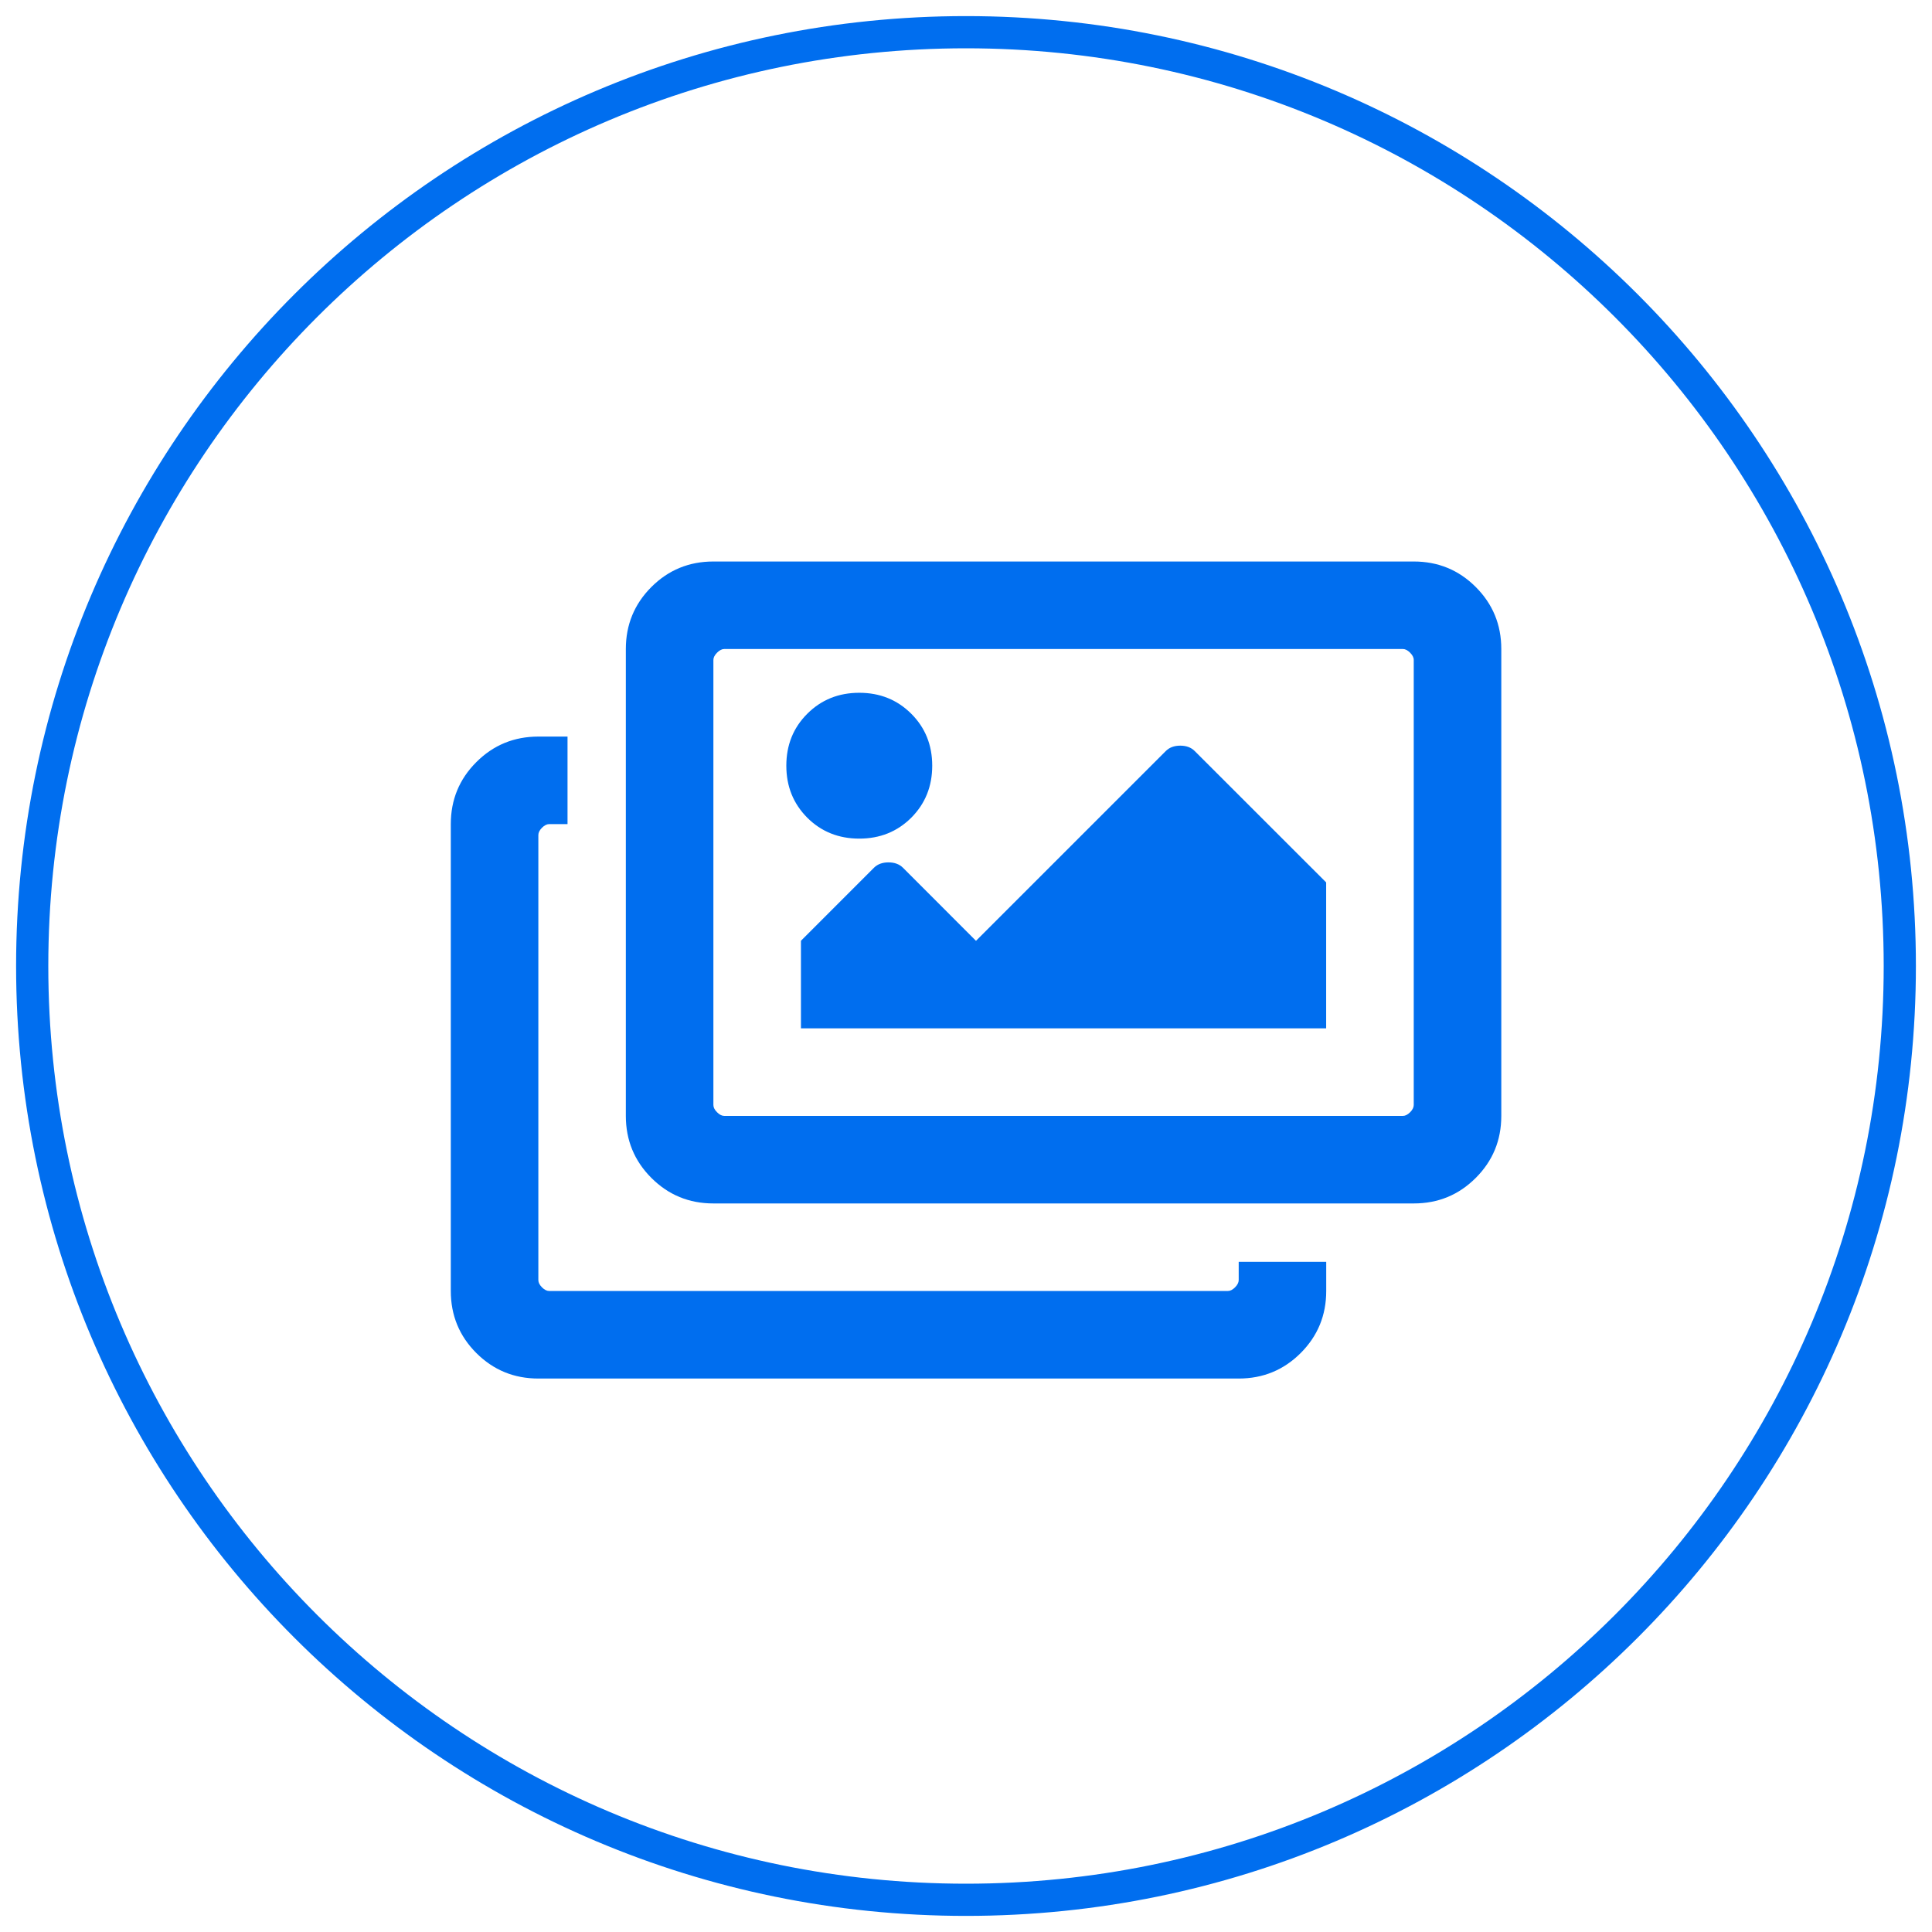 <svg width="60" height="60" viewBox="0 0 60 60" fill="none" xmlns="http://www.w3.org/2000/svg">
<path d="M41.186 39.188H38.469V39.754C38.469 39.828 38.431 39.904 38.355 39.98C38.28 40.056 38.205 40.093 38.129 40.093H17.059C16.983 40.093 16.908 40.056 16.832 39.98C16.757 39.904 16.719 39.83 16.719 39.754V25.933C16.719 25.858 16.757 25.782 16.832 25.706C16.908 25.631 16.983 25.593 17.059 25.593H17.625V22.875H16.719C15.964 22.875 15.322 23.139 14.793 23.668C14.264 24.197 14 24.837 14 25.593V40.093C14 40.849 14.264 41.49 14.793 42.02C15.322 42.547 15.963 42.812 16.719 42.812H38.469C39.224 42.812 39.866 42.547 40.394 42.02C40.924 41.489 41.187 40.849 41.187 40.093V39.188H41.186ZM43.566 20.155C43.641 20.155 43.716 20.194 43.792 20.27C43.867 20.345 43.905 20.419 43.905 20.495V34.316C43.905 34.392 43.867 34.467 43.792 34.542C43.716 34.618 43.641 34.656 43.565 34.656H22.495C22.42 34.656 22.344 34.618 22.269 34.542C22.193 34.467 22.155 34.392 22.155 34.316V20.495C22.155 20.421 22.193 20.346 22.269 20.27C22.344 20.194 22.419 20.155 22.495 20.155H43.565H43.566ZM43.906 17.438H22.156C21.4 17.438 20.758 17.701 20.229 18.23C19.701 18.759 19.436 19.401 19.436 20.155V34.656C19.436 35.41 19.701 36.053 20.229 36.581C20.759 37.111 21.4 37.374 22.155 37.374H43.905C44.66 37.374 45.302 37.111 45.831 36.581C46.36 36.053 46.624 35.411 46.624 34.656V20.155C46.624 19.401 46.36 18.759 45.831 18.23C45.302 17.701 44.661 17.438 43.905 17.438H43.906ZM28.951 23.779C28.951 23.137 28.734 22.599 28.3 22.166C27.865 21.732 27.327 21.515 26.685 21.515C26.044 21.515 25.505 21.732 25.071 22.166C24.637 22.599 24.42 23.137 24.42 23.779C24.42 24.422 24.637 24.959 25.071 25.395C25.505 25.828 26.044 26.044 26.685 26.044C27.327 26.044 27.865 25.828 28.3 25.395C28.734 24.959 28.951 24.422 28.951 23.779ZM24.873 29.218L27.139 26.951C27.252 26.838 27.403 26.782 27.592 26.782C27.781 26.782 27.932 26.838 28.045 26.951L30.31 29.218L36.201 23.328C36.314 23.213 36.465 23.157 36.654 23.157C36.843 23.157 36.994 23.213 37.107 23.328L41.185 27.404V31.936H24.874V29.216L24.873 29.218Z" fill="#006EEF"/>
<path d="M30 59C46.016 59 59 46.016 59 30C59 13.984 46.016 1 30 1C13.984 1 1 13.984 1 30C1 46.016 13.984 59 30 59Z" stroke="#006EEF"/>
</svg>
